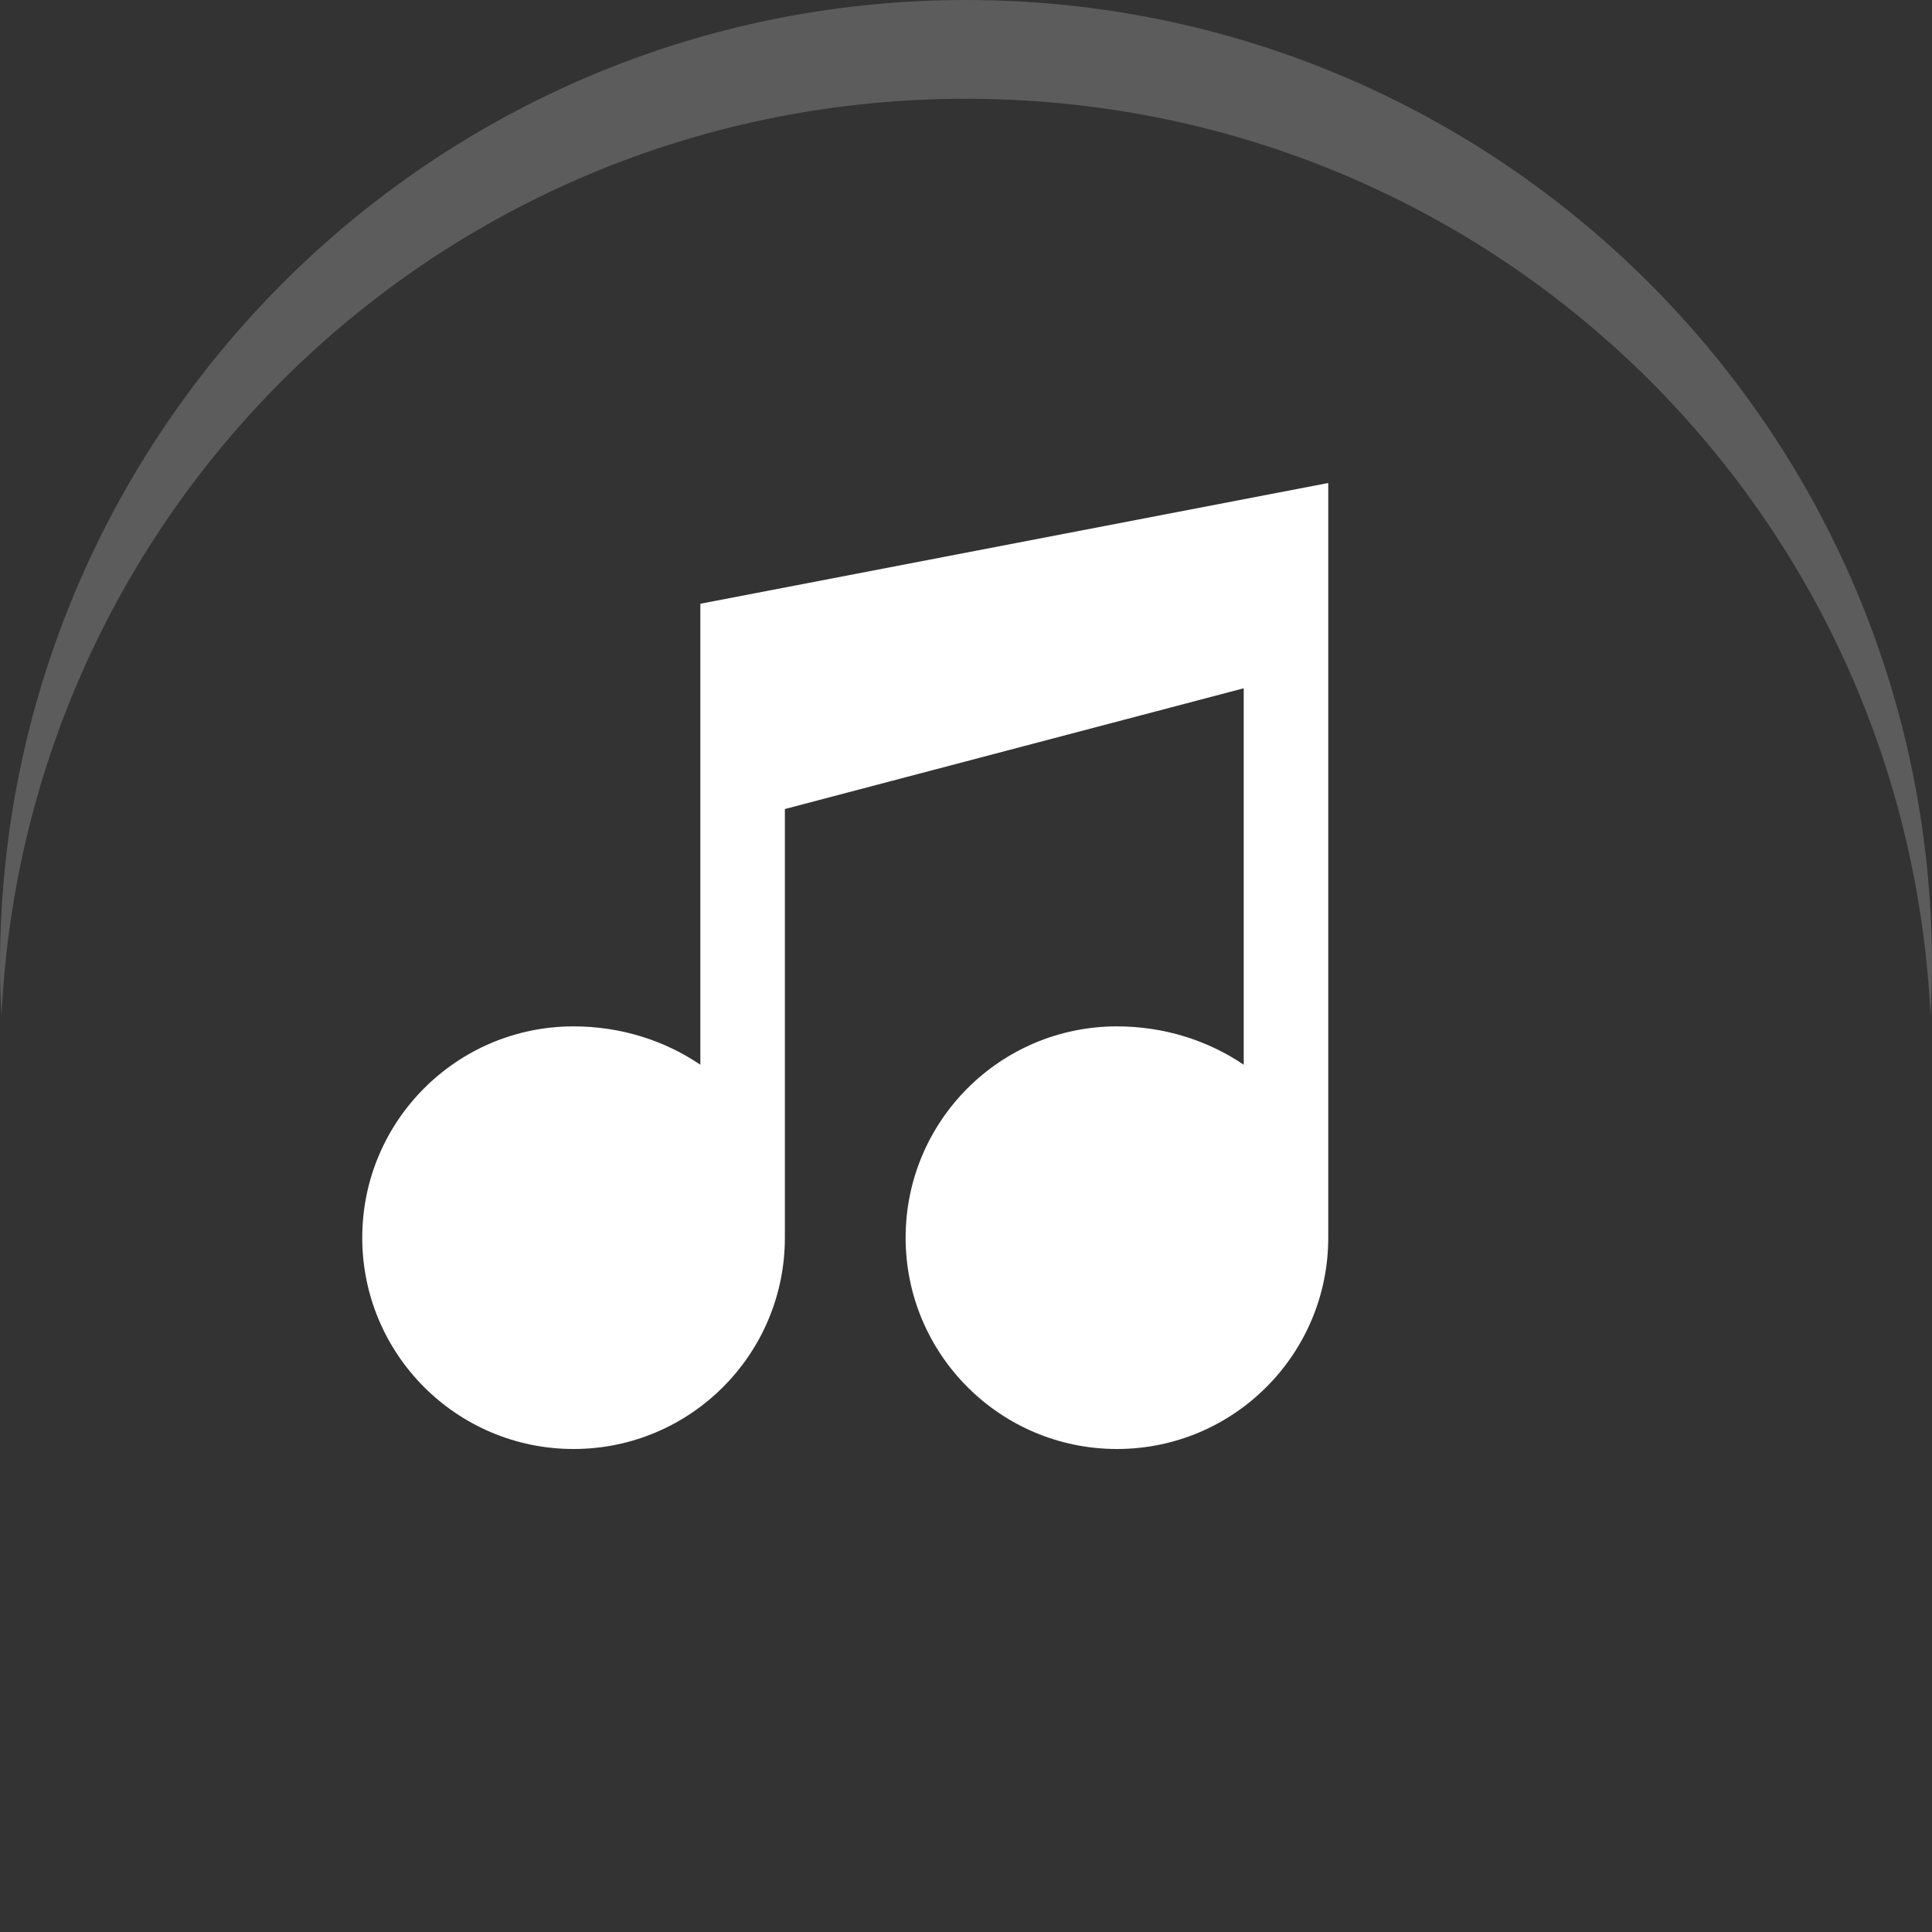 <svg width="32" height="32" viewBox="0 0 32 32" fill="none" xmlns="http://www.w3.org/2000/svg">
  <rect x="0" y="0" width="32" height="32" fill="#333333" stroke="none"/>
  <style>
    @media (prefers-color-scheme: dark) {
      circle { fill: #4C1D95; }
    }
    @media (prefers-color-scheme: light) {
      circle { fill: #6D28D9; }
    }
  </style>
  <circle cx="16" cy="16" r="16"/>
  <path d="M22 8L22 20.5C22 22.433 20.433 24 18.5 24C16.567 24 15 22.433 15 20.5C15 18.567 16.567 17 18.5 17C19.28 17 20.004 17.232 20.6 17.635L20.6 11.4L13 13.4V20.5C13 22.433 11.433 24 9.5 24C7.567 24 6 22.433 6 20.5C6 18.567 7.567 17 9.5 17C10.28 17 11.004 17.232 11.6 17.635L11.6 10L22 8Z" fill="white"/>
  <path d="M16 0C7.163 0 0 7.163 0 16C0 16.275 0.01 16.548 0.025 16.819C0.428 8.327 7.406 1.636 16 1.636C24.594 1.636 31.572 8.327 31.975 16.819C31.99 16.548 32 16.275 32 16C32 7.163 24.837 0 16 0Z" fill="white" fill-opacity="0.2"/>
</svg> 